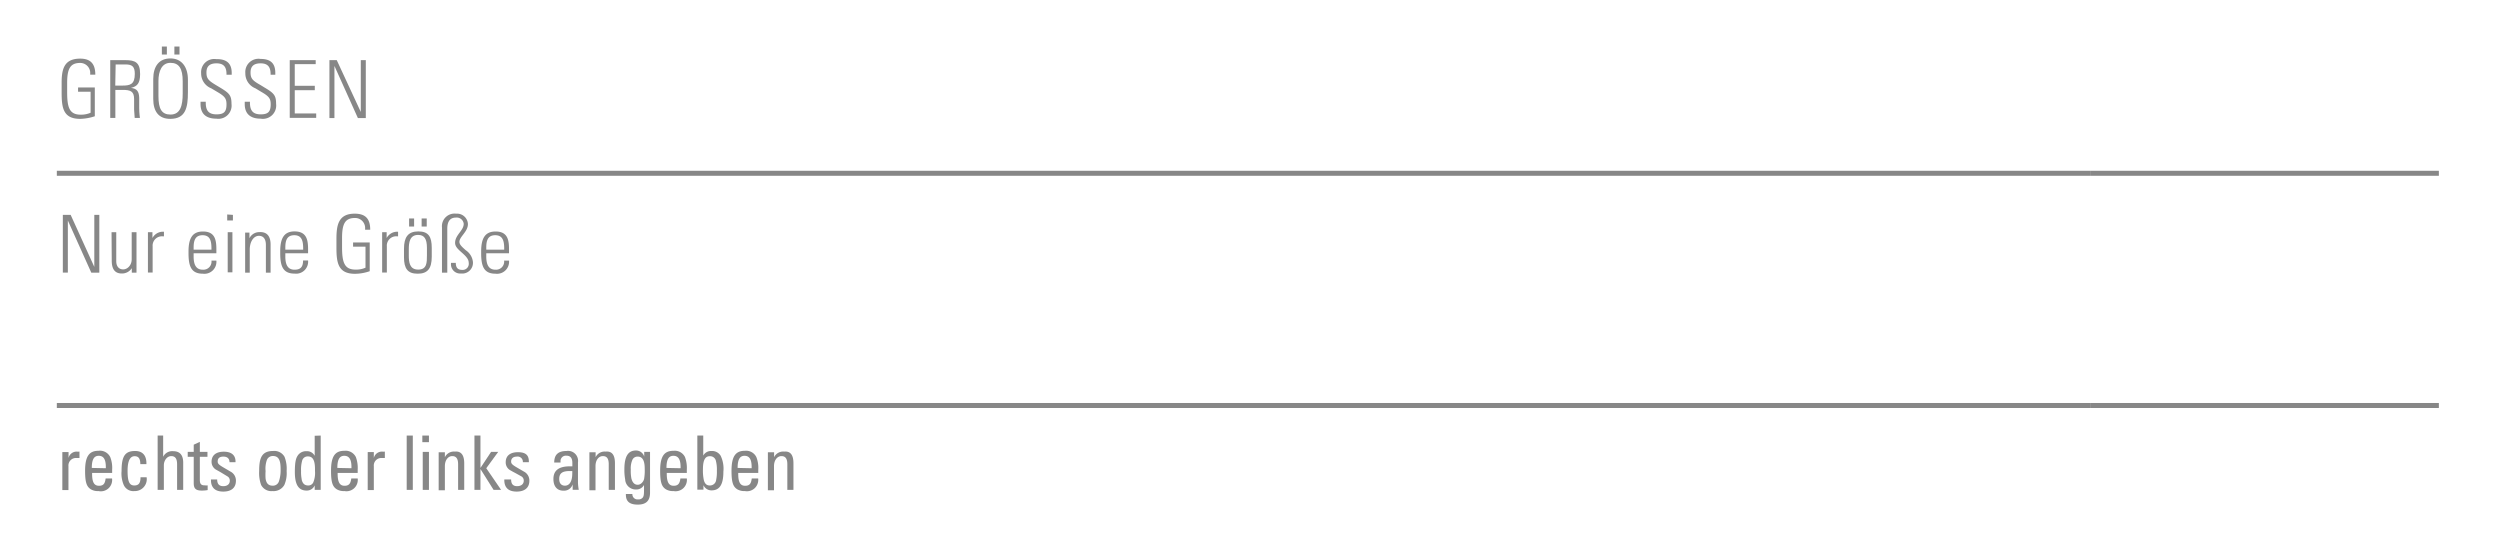 <svg id="Ebene_1" data-name="Ebene 1" xmlns="http://www.w3.org/2000/svg" viewBox="0 0 249.45 53.86"><defs><style>.cls-1{fill:none;stroke:#878787;stroke-miterlimit:10;stroke-width:0.5px;}.cls-2{fill:#878787;}</style></defs><title>mp_onesize_right-left</title><line class="cls-1" x1="5.67" y1="17.29" x2="208.63" y2="17.29"/><line class="cls-1" x1="208.63" y1="17.29" x2="243.35" y2="17.29"/><line class="cls-1" x1="5.67" y1="40.46" x2="208.63" y2="40.46"/><line class="cls-1" x1="208.63" y1="40.46" x2="243.35" y2="40.46"/><path class="cls-2" d="M9.51,7.45H9V7.36A1,1,0,0,0,8,6.28c-1,0-1.3.59-1.3,2v.88c0,1.52.2,2.28,1.34,2.28a2.34,2.34,0,0,0,1-.19V9.15H7.79V8.73H9.46V11.6A4.94,4.94,0,0,1,8,11.86c-1.7,0-1.85-1.11-1.85-2.62V8.39C6.14,7,6.32,5.85,8,5.85,9,5.85,9.51,6.33,9.51,7.45Z"/><path class="cls-2" d="M12.5,6c1,0,1.48.23,1.48,1.39,0,.94-.3,1.23-.91,1.38.61.07.8.37.82,1l0,1c0,.54.07.95.07,1h-.52c0-.13-.05-.59-.06-.84l0-1.05c0-.77-.36-.91-1.13-.91h-.74v2.8H11V6Zm-1,2.54h.69c.81,0,1.26-.12,1.26-1.17,0-.7-.24-.94-.91-.94h-1Z"/><path class="cls-2" d="M18.75,7.94V9.21c0,1.53-.22,2.65-1.77,2.65-1.12,0-1.69-.71-1.69-2V7.89c0-1.3.6-2.06,1.72-2.06S18.75,6.69,18.75,7.94ZM15.81,9.59c0,1.27.32,1.84,1.2,1.84,1,0,1.22-.92,1.22-2.11V8.12c0-1.31-.38-1.85-1.23-1.85s-1.19.83-1.19,1.8Zm.84-4.95v.8h-.5v-.8Zm1.26,0v.8H17.4v-.8Z"/><path class="cls-2" d="M23.12,7.28v.18H22.6V7.39c0-.73-.3-1.07-1-1.07s-1,.32-1,.91.18.8.95,1.26l.4.24c.93.56,1.15.78,1.15,1.64a1.32,1.32,0,0,1-1.52,1.47c-1,0-1.57-.47-1.57-1.45v-.24h.52v.1c0,.82.33,1.16,1.07,1.16s1-.25,1-1c0-.58-.17-.8-.94-1.25l-.59-.35a1.59,1.59,0,0,1-1-1.51,1.31,1.31,0,0,1,1.5-1.4C22.61,5.88,23.12,6.32,23.12,7.28Z"/><path class="cls-2" d="M27.47,7.28v.18H27V7.39c0-.73-.3-1.07-1-1.07s-1,.32-1,.91.18.8,1,1.26l.39.24c.94.56,1.16.78,1.16,1.64A1.33,1.33,0,0,1,26,11.84c-1,0-1.58-.47-1.58-1.45v-.24h.52v.1c0,.82.34,1.16,1.07,1.16s1-.25,1-1c0-.58-.17-.8-.95-1.25l-.58-.35a1.59,1.59,0,0,1-1-1.51A1.32,1.32,0,0,1,26,5.88C27,5.88,27.47,6.32,27.47,7.28Z"/><path class="cls-2" d="M31.5,6V6.4H29.41V8.56h2V9h-2v2.32h2.14v.44H28.91V6Z"/><path class="cls-2" d="M33.6,6,36,11.17V6h.5v5.78h-.79l-2.34-5.2v5.2h-.5V6Z"/><path class="cls-2" d="M7.05,21.44l2.36,5.19V21.44h.5v5.77h-.8L6.77,22v5.2h-.5V21.44Z"/><path class="cls-2" d="M11.13,23.17h.47v2.9c0,.49.25.81.69.81s.85-.43.85-1V23.17h.48v3.48c0,.09,0,.26,0,.56h-.47v-.45a1.16,1.16,0,0,1-1,.53c-.7,0-1-.46-1-1.27Z"/><path class="cls-2" d="M16.36,23.12v.46h-.13a.93.93,0,0,0-1,1v2.61h-.47V23.88c0-.16,0-.38,0-.71h.45v.58a1.2,1.2,0,0,1,1-.63Z"/><path class="cls-2" d="M21.59,24.91v.36H19.32v.32c0,.88.28,1.32.92,1.32A.81.81,0,0,0,21.1,26h.49a1.2,1.2,0,0,1-1.35,1.31c-1.2,0-1.43-.8-1.43-2.07v-.14c0-1.25.34-2,1.43-2C21.49,23.09,21.59,24,21.59,24.91Zm-.49,0v-.09c0-.76-.12-1.35-.89-1.35s-.89.6-.89,1.23v.21Z"/><path class="cls-2" d="M23.24,21.44V22h-.57v-.6Zm-.52,1.73h.47v4h-.47Z"/><path class="cls-2" d="M27,24.4v2.81h-.47V24.44c0-.54-.21-.91-.7-.91s-.91.54-.91,1.38v2.3h-.46v-4h.43v.56a1.1,1.1,0,0,1,1-.61C26.63,23.12,27,23.56,27,24.4Z"/><path class="cls-2" d="M30.74,24.91v.36H28.47v.32c0,.88.28,1.32.92,1.32s.85-.32.85-.92h.5a1.2,1.2,0,0,1-1.35,1.31c-1.2,0-1.43-.8-1.43-2.07v-.14c0-1.25.34-2,1.43-2C30.64,23.09,30.74,24,30.74,24.91Zm-.49,0v-.09c0-.76-.12-1.35-.89-1.35s-.89.6-.89,1.23v.21Z"/><path class="cls-2" d="M36.94,22.92h-.51v-.09a1,1,0,0,0-1-1.08c-1,0-1.3.58-1.3,2v.88c0,1.51.21,2.27,1.34,2.27a2.27,2.27,0,0,0,1-.19V24.61H35.23v-.42h1.66v2.87a4.55,4.55,0,0,1-1.47.26c-1.69,0-1.85-1.11-1.85-2.61v-.85c0-1.38.18-2.54,1.82-2.54C36.44,21.32,36.94,21.8,36.94,22.92Z"/><path class="cls-2" d="M39.72,23.12v.46H39.6a.93.93,0,0,0-1,1v2.61h-.47V23.88c0-.16,0-.38,0-.71h.45v.58a1.2,1.2,0,0,1,1.05-.63Z"/><path class="cls-2" d="M43.08,24.74v.87c0,1.21-.43,1.7-1.41,1.7s-1.36-.5-1.36-1.64v-.85c0-1.15.4-1.73,1.43-1.73S43.08,23.63,43.08,24.74Zm-.48,0c0-.92-.27-1.3-.88-1.3-.84,0-.93.75-.93,1.45v.57c0,.7.07,1.44.94,1.44s.87-.7.87-1.44Zm-1.28-2.94v.8h-.5v-.8Zm1.26,0v.8h-.51v-.8Z"/><path class="cls-2" d="M46.69,22.36c0,.76-.85,1.26-.85,1.77,0,.25.2.46.65.85a1.6,1.6,0,0,1,.7,1.17A1.07,1.07,0,0,1,46,27.29a.92.92,0,0,1-1-1v-.06h.48c0,.45.17.7.64.7a.61.61,0,0,0,.65-.7c0-.34-.23-.62-.66-1s-.7-.63-.7-1c0-.79.86-1.22.86-1.9a.7.7,0,0,0-.77-.62c-.62,0-.87.42-.87,1.11v4.39H44.1V22.69a1.26,1.26,0,0,1,1.41-1.37A1.09,1.09,0,0,1,46.69,22.36Z"/><path class="cls-2" d="M50.79,24.91v.36H48.52v.32c0,.88.28,1.32.92,1.32A.81.81,0,0,0,50.3,26h.49a1.2,1.2,0,0,1-1.35,1.31c-1.2,0-1.43-.8-1.43-2.07v-.14c0-1.25.34-2,1.43-2C50.69,23.09,50.79,24,50.79,24.91Zm-.48,0v-.09c0-.76-.13-1.35-.9-1.35s-.89.6-.89,1.23v.21Z"/><path class="cls-2" d="M7.93,45.06v.64l-.29,0a.75.75,0,0,0-.81.82v2.38H6.22v-3.3c0-.08,0-.24,0-.49h.62v.59a.82.82,0,0,1,.92-.63Z"/><path class="cls-2" d="M11,45.61a2.94,2.94,0,0,1,.19,1.26v.32h-2v.09c0,.88.23,1.19.69,1.19s.6-.24.66-.73h.64A1.13,1.13,0,0,1,9.83,49a1.37,1.37,0,0,1-.77-.18c-.4-.26-.57-.65-.57-1.84,0-1.42.39-2,1.33-2A1.14,1.14,0,0,1,11,45.61Zm-.44,1.11v-.11c0-.8-.24-1.13-.71-1.13s-.69.37-.69,1.21v0Z"/><path class="cls-2" d="M14.61,46.23v.08H14c0-.56-.18-.79-.57-.79s-.7.35-.7,1.46.2,1.46.67,1.46.62-.28.62-.82h.61A1.19,1.19,0,0,1,13.41,49a1.05,1.05,0,0,1-1.06-.6A2.92,2.92,0,0,1,12.13,47c0-1.51.36-2,1.36-2C14.22,45,14.61,45.44,14.61,46.23Z"/><path class="cls-2" d="M16.28,43.46v2.12a1,1,0,0,1,1-.56c.66,0,1,.38,1,1.15v2.71h-.61V46.34c0-.59-.19-.83-.59-.83s-.73.42-.73.92v2.45h-.62V43.46Z"/><path class="cls-2" d="M19.94,45.09h.76v.49h-.76v2.31c0,.46.19.54.51.54a1.18,1.18,0,0,0,.27,0v.47a3,3,0,0,1-.6.05c-.63,0-.79-.25-.79-.75V45.58h-.6v-.49h.6v-.72l.61-.28Z"/><path class="cls-2" d="M23.5,46.05v.07h-.6v0c0-.35-.21-.56-.61-.56s-.57.18-.57.49.26.4,1.27,1a1,1,0,0,1,.55.92c0,.7-.46,1.08-1.26,1.08s-1.23-.38-1.23-1.15v-.06h.62v0c0,.46.21.67.61.67s.65-.21.65-.54a.48.48,0,0,0-.24-.44L22,47.11l-.43-.24a.9.9,0,0,1-.46-.8c0-.67.49-1,1.22-1S23.5,45.39,23.5,46.05Z"/><path class="cls-2" d="M28.39,45.58A3.25,3.25,0,0,1,28.6,47a2.92,2.92,0,0,1-.23,1.39A1.23,1.23,0,0,1,27.2,49a1.15,1.15,0,0,1-1.15-.62A3.58,3.58,0,0,1,25.86,47c0-1.21.2-2,1.38-2A1.17,1.17,0,0,1,28.39,45.58Zm-1.15-.08a.63.63,0,0,0-.6.37A2.54,2.54,0,0,0,26.5,47a5.87,5.87,0,0,0,0,.76c.07.46.28.7.7.7a.62.62,0,0,0,.63-.43A3.48,3.48,0,0,0,28,46.85C28,46.17,27.93,45.5,27.24,45.5Z"/><path class="cls-2" d="M32,43.46v5.42H31.4v-.45a.85.85,0,0,1-.8.52c-.76,0-1.18-.51-1.18-1.85,0-1.07.12-1.41.32-1.69a1,1,0,0,1,.85-.39.86.86,0,0,1,.81.46v-2Zm-1.9,4.4c.11.44.34.58.65.58a.53.53,0,0,0,.51-.31A2.46,2.46,0,0,0,31.43,47v-.19c0-1-.29-1.27-.71-1.27a.57.57,0,0,0-.58.46,3.39,3.39,0,0,0-.1,1A3.75,3.75,0,0,0,30.11,47.86Z"/><path class="cls-2" d="M35.51,45.61a3.14,3.14,0,0,1,.18,1.26v.32h-2v.09c0,.88.24,1.19.69,1.19s.61-.24.67-.73h.64A1.13,1.13,0,0,1,34.37,49a1.37,1.37,0,0,1-.77-.18c-.4-.26-.57-.65-.57-1.84,0-1.42.38-2,1.33-2A1.14,1.14,0,0,1,35.51,45.61Zm-.44,1.11v-.11c0-.8-.25-1.13-.72-1.13s-.69.37-.69,1.21v0Z"/><path class="cls-2" d="M38.4,45.06v.64l-.29,0a.75.75,0,0,0-.81.82v2.38h-.61v-3.3c0-.08,0-.24,0-.49h.61v.59a.83.83,0,0,1,.93-.63Z"/><path class="cls-2" d="M41.19,43.46v5.42h-.61V43.46Z"/><path class="cls-2" d="M42.8,43.46v.66h-.66v-.66Zm0,1.63v3.79h-.62V45.09Z"/><path class="cls-2" d="M46.32,46.23v2.65h-.61V46.33c0-.58-.2-.82-.59-.82s-.73.38-.73,1v2.41h-.62v-3.3c0-.09,0-.32,0-.49h.62v.49a1,1,0,0,1,1-.56C46,45,46.32,45.39,46.32,46.23Z"/><path class="cls-2" d="M47.94,43.46v3.23L49,45.09h.71l-1.19,1.63L50,48.88h-.75L47.94,46.8v2.08h-.6V43.46Z"/><path class="cls-2" d="M52.77,46.05v.07h-.6v0a.52.52,0,0,0-.6-.56c-.36,0-.57.18-.57.49s.25.4,1.27,1a1,1,0,0,1,.55.92c0,.7-.47,1.08-1.27,1.08s-1.23-.38-1.23-1.15v-.06H51v0c0,.46.2.67.6.67s.66-.21.66-.54a.48.48,0,0,0-.24-.44l-.67-.37c-.15-.07-.29-.16-.44-.24a.89.89,0,0,1-.45-.8c0-.67.48-1,1.22-1S52.77,45.39,52.77,46.05Z"/><path class="cls-2" d="M57.67,46.14v2a4.59,4.59,0,0,0,.08.73h-.61l0-.54h0a.9.9,0,0,1-.92.63c-.63,0-1-.42-1-1.17s.42-1.26,1.64-1.26h.25v-.33c0-.44-.15-.73-.59-.73a.53.53,0,0,0-.59.55c0,.06,0,.09,0,.13h-.63c0-.78.4-1.15,1.22-1.15A1,1,0,0,1,57.67,46.14Zm-1.3,2.32c.48,0,.73-.48.73-1.2a1.93,1.93,0,0,0,0-.26h-.23c-.7,0-1.07.18-1.07.78C55.79,48.21,56,48.46,56.37,48.46Z"/><path class="cls-2" d="M61.36,46.23v2.65h-.62V46.33c0-.58-.19-.82-.59-.82s-.73.38-.73,1v2.41h-.61v-3.3c0-.09,0-.32,0-.49h.62v.49a1,1,0,0,1,1-.56C61.06,45,61.36,45.39,61.36,46.23Z"/><path class="cls-2" d="M64.28,45.56v-.47h.58v4.08c0,.76-.36,1.18-1.22,1.18s-1.19-.35-1.19-1v-.06h.65a.51.51,0,0,0,.57.54.54.54,0,0,0,.47-.19c.09-.14.12-.27.12-.75v-.5a.86.86,0,0,1-.81.45,1.05,1.05,0,0,1-1.07-1,5.22,5.22,0,0,1-.08-1c0-1.3.37-1.89,1.16-1.89A.85.85,0,0,1,64.28,45.56ZM63,47.74c.13.5.38.63.64.63s.55-.25.63-.59a4.91,4.91,0,0,0,.06-1c0-.5-.07-1.22-.69-1.22a.56.56,0,0,0-.52.28,2.08,2.08,0,0,0-.18,1A4,4,0,0,0,63,47.74Z"/><path class="cls-2" d="M68.35,45.61a3.14,3.14,0,0,1,.18,1.26v.32h-2v.09c0,.88.24,1.19.69,1.19s.61-.24.67-.73h.64A1.13,1.13,0,0,1,67.21,49a1.37,1.37,0,0,1-.77-.18c-.4-.26-.57-.65-.57-1.84,0-1.42.38-2,1.33-2A1.14,1.14,0,0,1,68.35,45.61Zm-.44,1.11v-.11c0-.8-.25-1.13-.72-1.13s-.69.37-.69,1.21v0Z"/><path class="cls-2" d="M70.17,43.46v2A.88.88,0,0,1,71,45a1,1,0,0,1,.91.48,3,3,0,0,1,.27,1.58c0,1.36-.42,1.87-1.19,1.87a.87.87,0,0,1-.8-.52v.45h-.61V43.46Zm.06,4.45c.1.37.29.53.58.53a.62.62,0,0,0,.65-.56,4.05,4.05,0,0,0,.07-.91,3.37,3.37,0,0,0-.09-.95.59.59,0,0,0-.61-.5c-.36,0-.69.21-.69,1.29A4.6,4.6,0,0,0,70.23,47.91Z"/><path class="cls-2" d="M75.47,45.61a2.94,2.94,0,0,1,.19,1.26v.32h-2v.09c0,.88.23,1.19.69,1.19s.6-.24.66-.73h.64A1.13,1.13,0,0,1,74.33,49a1.4,1.4,0,0,1-.77-.18c-.4-.26-.57-.65-.57-1.84,0-1.42.39-2,1.33-2A1.14,1.14,0,0,1,75.47,45.61ZM75,46.72v-.11c0-.8-.24-1.13-.71-1.13s-.69.37-.69,1.21v0Z"/><path class="cls-2" d="M79.17,46.23v2.65h-.61V46.33c0-.58-.2-.82-.59-.82s-.74.38-.74,1v2.41h-.61v-3.3c0-.09,0-.32,0-.49h.62v.49a1,1,0,0,1,1-.56C78.87,45,79.17,45.39,79.17,46.23Z"/></svg>